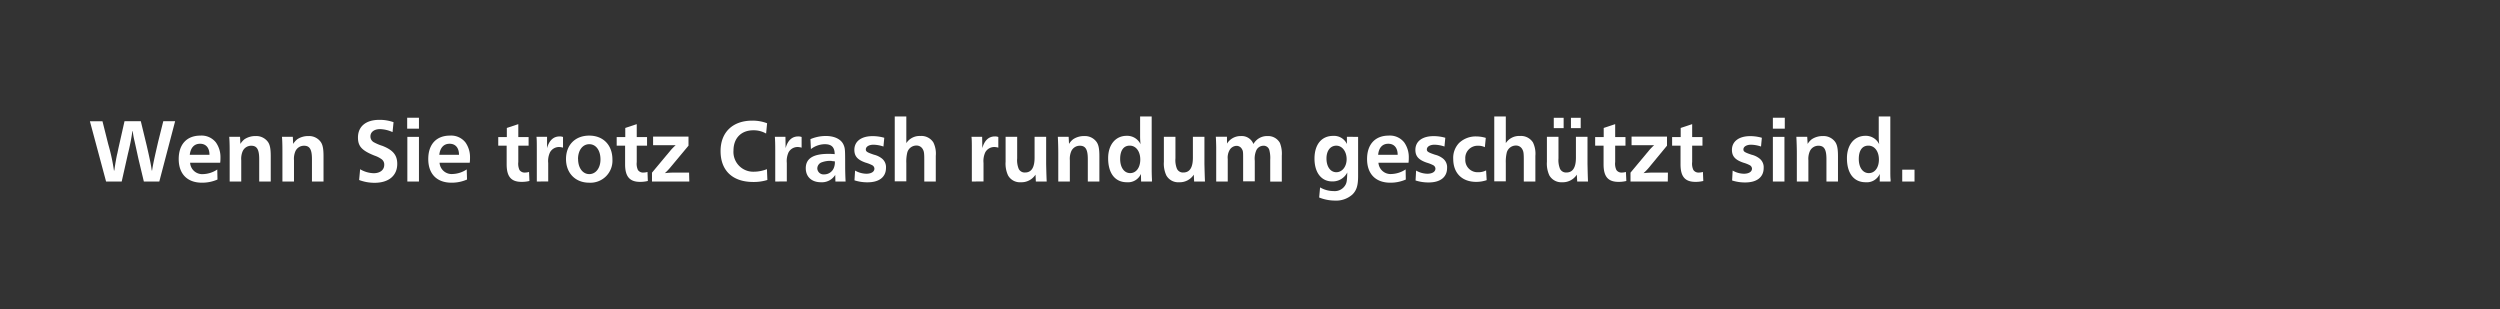 <svg id="Layer_1" data-name="Layer 1" xmlns="http://www.w3.org/2000/svg" viewBox="0 0 728 90"><rect x="0" y="0" width="728" height="90" fill="#333333" stroke="none"/><defs><style>.cls-1{fill:#fff;}</style></defs><path class="cls-1" d="M41.89,52.86l-1.58-6.61c-.53-2.42-.84-3.86-1.13-5.15a23.06,23.06,0,0,1-.53-2.9h-.1a59.72,59.72,0,0,1-1.27,6.48l-1.84,8.18H30.89L26.18,35.31h3.66L31.52,42a55.63,55.63,0,0,1,1.66,7.65h.11c.18-1.31.31-2.1.49-3.1.11-.61.24-1.32.4-1.92l.29-1.4,1.79-7.94H41l1.74,7.18c.92,4,1.24,5.58,1.45,7.18h.1c.26-1.76.61-3.36,1.76-8.36l1.5-6H51L46.39,52.86Z"/><path class="cls-1" d="M63.33,52.28a11.07,11.07,0,0,1-4.53.92c-4.26,0-6.76-2.55-6.76-6.89s2.42-6.82,6.29-6.82a5.3,5.3,0,0,1,4.55,2,7.44,7.44,0,0,1,1.32,4.42c0,.29,0,.89-.08,1.47H55.36A3.53,3.53,0,0,0,59.2,50.7a7.84,7.84,0,0,0,4.07-1.34ZM61,45.07c0-2-1-3.21-2.74-3.21s-2.76,1.21-3,3.21Z"/><path class="cls-1" d="M70,41.91a5.19,5.19,0,0,1,1.21-1.37,5.71,5.71,0,0,1,3.21-.92,4.19,4.19,0,0,1,3.66,1.79c.55.84.76,2,.76,4.11v7.34H75.48V46.31c0-2.77-.66-3.87-2.29-3.87a2.71,2.71,0,0,0-2.55,1.66,5.6,5.6,0,0,0-.39,2.57v6.19H66.88V44.57c0-1.42,0-3.29-.13-4.74H69.9Z"/><path class="cls-1" d="M85.37,41.91a5.38,5.38,0,0,1,1.21-1.37,5.71,5.71,0,0,1,3.21-.92,4.18,4.18,0,0,1,3.66,1.79c.55.84.76,2,.76,4.11v7.34H90.84V46.31c0-2.77-.65-3.87-2.28-3.87A2.72,2.72,0,0,0,86,44.1a5.6,5.6,0,0,0-.39,2.57v6.19H82.24V44.57c0-1.42,0-3.29-.13-4.74h3.16Z"/><path class="cls-1" d="M104.87,49.28a8.13,8.13,0,0,0,3.94,1.16c1.87,0,3.08-.95,3.08-2.45a1.9,1.9,0,0,0-.84-1.68,7.67,7.67,0,0,0-2-1c-3.68-1.47-4.81-2.71-4.81-5.26,0-3.23,2.31-5.15,6.21-5.15a12,12,0,0,1,4.15.68l-.29,2.89a9.24,9.24,0,0,0-3.65-.87c-1.69,0-2.79.85-2.79,2.11a1.91,1.91,0,0,0,1.08,1.76,13.39,13.39,0,0,0,2.39,1c3.11,1.21,4.34,2.71,4.34,5.26,0,3.42-2.5,5.5-6.57,5.5a12.68,12.68,0,0,1-4.53-.81Z"/><path class="cls-1" d="M118.57,37.47V34.28H122v3.19Zm.05,15.39v-13H122v13Z"/><path class="cls-1" d="M136,52.28a11.07,11.07,0,0,1-4.53.92c-4.26,0-6.76-2.55-6.76-6.89s2.42-6.82,6.29-6.82a5.3,5.3,0,0,1,4.55,2,7.44,7.44,0,0,1,1.32,4.42c0,.29,0,.89-.08,1.47H128a3.53,3.53,0,0,0,3.84,3.29,7.84,7.84,0,0,0,4.07-1.34Zm-2.34-7.21c0-2-1-3.21-2.74-3.21s-2.76,1.21-3,3.21Z"/><path class="cls-1" d="M154.17,52.7a9.4,9.4,0,0,1-2.27.26c-3.05,0-4.36-1.52-4.36-5.1V42.41h-2.45v-2.5h2.5V37.26l3.34-1.11v3.76h3v2.5h-3v4.76a4.39,4.39,0,0,0,.34,2.32,1.78,1.78,0,0,0,1.61.76,4.4,4.4,0,0,0,1.18-.18Z"/><path class="cls-1" d="M156.32,52.86V43.75c0-1.94,0-3.23-.1-3.92h3.08l0,3.32c.6-2.26,1.87-3.42,3.65-3.42a2.66,2.66,0,0,1,1,.16V43a4.1,4.1,0,0,0-1.15-.19,3,3,0,0,0-2.63,1.53,5.93,5.93,0,0,0-.53,3.13v5.37Z"/><path class="cls-1" d="M178.34,46.46a6.41,6.41,0,0,1-6.79,6.74c-4,0-6.73-2.79-6.73-6.89s2.68-6.82,6.76-6.82S178.34,42.23,178.34,46.46Zm-10-.15c0,2.57,1.34,4.39,3.26,4.39s3.26-1.79,3.26-4.26c0-2.66-1.31-4.45-3.26-4.45S168.32,43.78,168.32,46.31Z"/><path class="cls-1" d="M188.65,52.7a9.27,9.27,0,0,1-2.26.26c-3,0-4.36-1.52-4.36-5.1V42.41h-2.45v-2.5h2.5V37.26l3.34-1.11v3.76h3v2.5h-3v4.76a4.39,4.39,0,0,0,.34,2.32,1.78,1.78,0,0,0,1.61.76,4.4,4.4,0,0,0,1.18-.18Z"/><path class="cls-1" d="M200.73,52.86H189.86V50.28l5.42-6.5a15.55,15.55,0,0,1,1.48-1.5c-.45,0-.58,0-1.69,0h-4.89v-2.5h10.31v2.64L195,49a16,16,0,0,1-1.39,1.42,23.57,23.57,0,0,1,3.05-.16h4Z"/><path class="cls-1" d="M223.46,52.41a13.38,13.38,0,0,1-4.11.58c-6,0-9.52-3.29-9.52-9,0-5.47,3.53-8.86,9.21-8.86a11.84,11.84,0,0,1,4.34.76l-.29,3a7.28,7.28,0,0,0-3.71-.95c-3.55,0-5.79,2.29-5.79,5.92A5.75,5.75,0,0,0,219.51,50a10.45,10.45,0,0,0,3.82-.74Z"/><path class="cls-1" d="M225.75,52.86V43.75c0-1.94-.05-3.23-.11-3.92h3.08l.05,3.32c.61-2.26,1.87-3.42,3.66-3.42a2.72,2.72,0,0,1,1,.16V43a4.1,4.1,0,0,0-1.16-.19,3,3,0,0,0-2.63,1.53,6.06,6.06,0,0,0-.52,3.13v5.37Z"/><path class="cls-1" d="M243.27,52.86l-.05-1.92a4.57,4.57,0,0,1-4.16,2.13c-2.71,0-4.42-1.58-4.42-4.08,0-2.82,2.16-4.18,6.52-4.18a15.26,15.26,0,0,1,1.9.08c0-2-.9-2.9-2.87-2.9a6.8,6.8,0,0,0-4.05,1.42L236,40.52a11.39,11.39,0,0,1,4.5-.92c2.58,0,4.5,1,5.16,2.6.42,1,.45,1.32.45,5.92,0,1.66.05,3.42.13,4.74Zm-1.08-6a6.94,6.94,0,0,0-2.79.37A1.92,1.92,0,0,0,238,49.09a1.81,1.81,0,0,0,2,1.69A3,3,0,0,0,242.77,49a4.27,4.27,0,0,0,.34-2A6.61,6.61,0,0,0,242.19,46.91Z"/><path class="cls-1" d="M249,49.67a6.81,6.81,0,0,0,3.26.92c1.45,0,2.37-.57,2.37-1.5a1.2,1.2,0,0,0-.68-1,10.46,10.46,0,0,0-1.85-.72c-2.36-.81-3.31-1.86-3.31-3.73,0-2.47,2-4,5.31-4a12.33,12.33,0,0,1,3.4.48l-.24,2.55a9.63,9.63,0,0,0-2.89-.53c-1.32,0-2.24.56-2.24,1.37,0,.63.37.87,2.4,1.55a5.94,5.94,0,0,1,2.15,1A3.2,3.2,0,0,1,258,48.88c0,2.69-2,4.21-5.36,4.21a12.1,12.1,0,0,1-3.82-.58Z"/><path class="cls-1" d="M269.15,52.86V46.54c0-1.86-.07-2.42-.39-3a2.06,2.06,0,0,0-1.92-1.16,2.76,2.76,0,0,0-2.63,2,11.16,11.16,0,0,0-.29,3.1v5.32h-3.37V33.92h3.37v7.76A4.59,4.59,0,0,1,268,39.6a4.12,4.12,0,0,1,3.79,1.87,7.35,7.35,0,0,1,.71,3.92v7.47Z"/><path class="cls-1" d="M283,52.86V43.75c0-1.94,0-3.23-.11-3.92H286l.05,3.32c.61-2.26,1.87-3.42,3.66-3.42a2.69,2.69,0,0,1,1,.16V43a4.1,4.1,0,0,0-1.16-.19,3,3,0,0,0-2.63,1.53,6.06,6.06,0,0,0-.52,3.13v5.37Z"/><path class="cls-1" d="M304.64,47.78c.05,2.47.11,4.16.16,5.08h-3.16l-.1-2a4.86,4.86,0,0,1-4.29,2.21,3.94,3.94,0,0,1-3.71-2,8.11,8.11,0,0,1-.71-3.95V39.83h3.37V46.1a6.7,6.7,0,0,0,.42,3,1.9,1.9,0,0,0,1.89,1.13c1.84,0,2.76-1.45,2.76-4.31V39.83h3.37Z"/><path class="cls-1" d="M311.3,41.91a5,5,0,0,1,1.21-1.37,5.71,5.71,0,0,1,3.21-.92,4.17,4.17,0,0,1,3.65,1.79c.56.84.77,2,.77,4.11v7.34h-3.37V46.31c0-2.77-.66-3.87-2.29-3.87a2.7,2.7,0,0,0-2.55,1.66,5.6,5.6,0,0,0-.39,2.57v6.19h-3.37V44.57c0-1.42-.05-3.29-.13-4.74h3.15Z"/><path class="cls-1" d="M332.29,52.86l-.05-2.21a4.1,4.1,0,0,1-4.1,2.42c-3.42,0-5.45-2.58-5.45-7,0-3.92,2.16-6.52,5.39-6.52A4.31,4.31,0,0,1,332.13,42,20.64,20.64,0,0,1,332,39.7V33.92h3.37V49.07c0,1.58.05,2.63.08,3.18l0,.61Zm-6.1-6.58c0,2.47,1.16,4.13,2.92,4.13s2.94-1.63,2.94-3.95-1.21-4.05-3.07-4.05S326.19,43.91,326.19,46.28Z"/><path class="cls-1" d="M350.73,47.78c.06,2.47.11,4.16.16,5.08h-3.16l-.1-2a4.86,4.86,0,0,1-4.29,2.21,3.94,3.94,0,0,1-3.71-2,8.11,8.11,0,0,1-.71-3.95V39.83h3.37V46.1a6.7,6.7,0,0,0,.42,3,1.9,1.9,0,0,0,1.89,1.13c1.85,0,2.77-1.45,2.77-4.31V39.83h3.36Z"/><path class="cls-1" d="M357.31,41.81a4.63,4.63,0,0,1,4.08-2.19A3.63,3.63,0,0,1,365,41.94a4.54,4.54,0,0,1,4.1-2.32,3.92,3.92,0,0,1,3.61,2,8.46,8.46,0,0,1,.55,3.71v7.55h-3.37V46.54a9.11,9.11,0,0,0-.26-2.84,1.7,1.7,0,0,0-1.77-1.26A2.3,2.3,0,0,0,365.75,44a6.06,6.06,0,0,0-.36,2.81v6H362V46.2c0-1.76,0-2.24-.32-2.73a1.77,1.77,0,0,0-1.65-1A2.42,2.42,0,0,0,358,43.81a4.41,4.41,0,0,0-.48,2.52v6.53h-3.36V43c0-.71-.06-2.53-.11-3.19h3.24Z"/><path class="cls-1" d="M395.48,39.86V51.28c0,2.73-.44,4.15-1.66,5.36a7.09,7.09,0,0,1-5.1,1.77,12.37,12.37,0,0,1-4.58-.9l.27-2.94a7.82,7.82,0,0,0,3.94,1.07,3.57,3.57,0,0,0,3.55-2c.27-.6.35-1.08.43-3.42a4.75,4.75,0,0,1-4.4,2.61c-3.15,0-5.15-2.58-5.15-6.63s2-6.63,5.44-6.63a4.13,4.13,0,0,1,4,2.37l0-2.11Zm-9.21,6.29c0,2.39,1.16,4,2.87,4s3-1.63,3-3.81-1.26-3.92-3-3.92S386.27,43.89,386.27,46.15Z"/><path class="cls-1" d="M409.37,52.28a11,11,0,0,1-4.52.92c-4.26,0-6.76-2.55-6.76-6.89s2.42-6.82,6.28-6.82a5.28,5.28,0,0,1,4.55,2,7.44,7.44,0,0,1,1.32,4.42c0,.29,0,.89-.08,1.47H401.4a3.54,3.54,0,0,0,3.84,3.29,7.9,7.9,0,0,0,4.08-1.34ZM407,45.07c0-2-1-3.21-2.74-3.21s-2.76,1.21-2.94,3.21Z"/><path class="cls-1" d="M412.37,49.67a6.81,6.81,0,0,0,3.26.92c1.45,0,2.37-.57,2.37-1.5a1.2,1.2,0,0,0-.68-1,10.53,10.53,0,0,0-1.84-.72c-2.37-.81-3.32-1.86-3.32-3.73,0-2.47,2-4,5.31-4a12.33,12.33,0,0,1,3.4.48l-.24,2.55a9.63,9.63,0,0,0-2.89-.53c-1.32,0-2.24.56-2.24,1.37,0,.63.37.87,2.4,1.55a5.94,5.94,0,0,1,2.15,1,3.2,3.2,0,0,1,1.34,2.86c0,2.69-2,4.21-5.36,4.21a12.1,12.1,0,0,1-3.82-.58Z"/><path class="cls-1" d="M432.92,52.46a9.35,9.35,0,0,1-3.05.5c-4.13,0-6.69-2.55-6.69-6.68a6.26,6.26,0,0,1,1.69-4.63,7,7,0,0,1,5-1.92,9.83,9.83,0,0,1,2.79.42l-.27,2.71a4.33,4.33,0,0,0-2-.42,3.58,3.58,0,0,0-3.69,3.89,3.56,3.56,0,0,0,3.74,3.82,4.77,4.77,0,0,0,2.31-.53Z"/><path class="cls-1" d="M443.73,52.86V46.54c0-1.86-.08-2.42-.4-3a2.06,2.06,0,0,0-1.92-1.16,2.76,2.76,0,0,0-2.63,2,11.57,11.57,0,0,0-.29,3.1v5.32h-3.36V33.92h3.36v7.76a4.6,4.6,0,0,1,4.11-2.08,4.13,4.13,0,0,1,3.79,1.87,7.45,7.45,0,0,1,.71,3.92v7.47Z"/><path class="cls-1" d="M462.28,47.78c.05,2.47.1,4.16.15,5.08h-3.15l-.11-2a4.85,4.85,0,0,1-4.29,2.21,4,4,0,0,1-3.71-2,8.11,8.11,0,0,1-.71-3.95V39.83h3.37V46.1a6.85,6.85,0,0,0,.42,3,1.92,1.92,0,0,0,1.9,1.13c1.84,0,2.76-1.45,2.76-4.31V39.83h3.37Zm-9.82-10.47v-3h2.87v3Zm5,0v-3h2.84v3Z"/><path class="cls-1" d="M473.59,52.7a9.32,9.32,0,0,1-2.26.26c-3.06,0-4.37-1.52-4.37-5.1V42.41h-2.45v-2.5H467V37.26l3.34-1.11v3.76h3v2.5h-3v4.76a4.25,4.25,0,0,0,.35,2.32,1.76,1.76,0,0,0,1.6.76,4.34,4.34,0,0,0,1.18-.18Z"/><path class="cls-1" d="M485.66,52.86H474.8V50.28l5.42-6.5a15.28,15.28,0,0,1,1.47-1.5c-.45,0-.58,0-1.68,0h-4.9v-2.5h10.32v2.64L480,49a15.8,15.8,0,0,1-1.4,1.42,23.68,23.68,0,0,1,3.05-.16h4.05Z"/><path class="cls-1" d="M496,52.7a9.32,9.32,0,0,1-2.26.26c-3.06,0-4.37-1.52-4.37-5.1V42.41h-2.45v-2.5h2.5V37.26l3.34-1.11v3.76h3v2.5h-3v4.76a4.25,4.25,0,0,0,.35,2.32,1.76,1.76,0,0,0,1.6.76,4.34,4.34,0,0,0,1.18-.18Z"/><path class="cls-1" d="M504.55,49.67a6.81,6.81,0,0,0,3.26.92c1.45,0,2.37-.57,2.37-1.5a1.2,1.2,0,0,0-.68-1,9.73,9.73,0,0,0-1.84-.72c-2.37-.81-3.32-1.86-3.32-3.73,0-2.47,2.05-4,5.32-4a12.31,12.31,0,0,1,3.39.48l-.24,2.55a9.57,9.57,0,0,0-2.89-.53c-1.32,0-2.24.56-2.24,1.37,0,.63.37.87,2.4,1.55a5.94,5.94,0,0,1,2.15,1,3.21,3.21,0,0,1,1.35,2.86c0,2.69-2,4.21-5.37,4.21a12.1,12.1,0,0,1-3.82-.58Z"/><path class="cls-1" d="M516.26,37.47V34.28h3.47v3.19Zm0,15.39v-13h3.37v13Z"/><path class="cls-1" d="M526.39,41.91a5,5,0,0,1,1.21-1.37,5.71,5.71,0,0,1,3.21-.92,4.17,4.17,0,0,1,3.65,1.79c.55.84.76,2,.76,4.11v7.34h-3.36V46.31c0-2.77-.66-3.87-2.29-3.87A2.7,2.7,0,0,0,527,44.1a5.57,5.57,0,0,0-.4,2.57v6.19h-3.36V44.57c0-1.42-.06-3.29-.14-4.74h3.16Z"/><path class="cls-1" d="M547.38,52.86l0-2.21a4.1,4.1,0,0,1-4.11,2.42c-3.42,0-5.44-2.58-5.44-7,0-3.92,2.16-6.52,5.39-6.52A4.31,4.31,0,0,1,547.22,42a20.64,20.64,0,0,1-.13-2.29V33.92h3.37V49.07c0,1.58,0,2.63.08,3.18l0,.61Zm-6.1-6.58c0,2.47,1.15,4.13,2.92,4.13s2.94-1.63,2.94-3.95-1.21-4.05-3.07-4.05S541.28,43.91,541.28,46.28Z"/><path class="cls-1" d="M557.51,52.86h-3.58V49.41h3.58Z"/></svg>